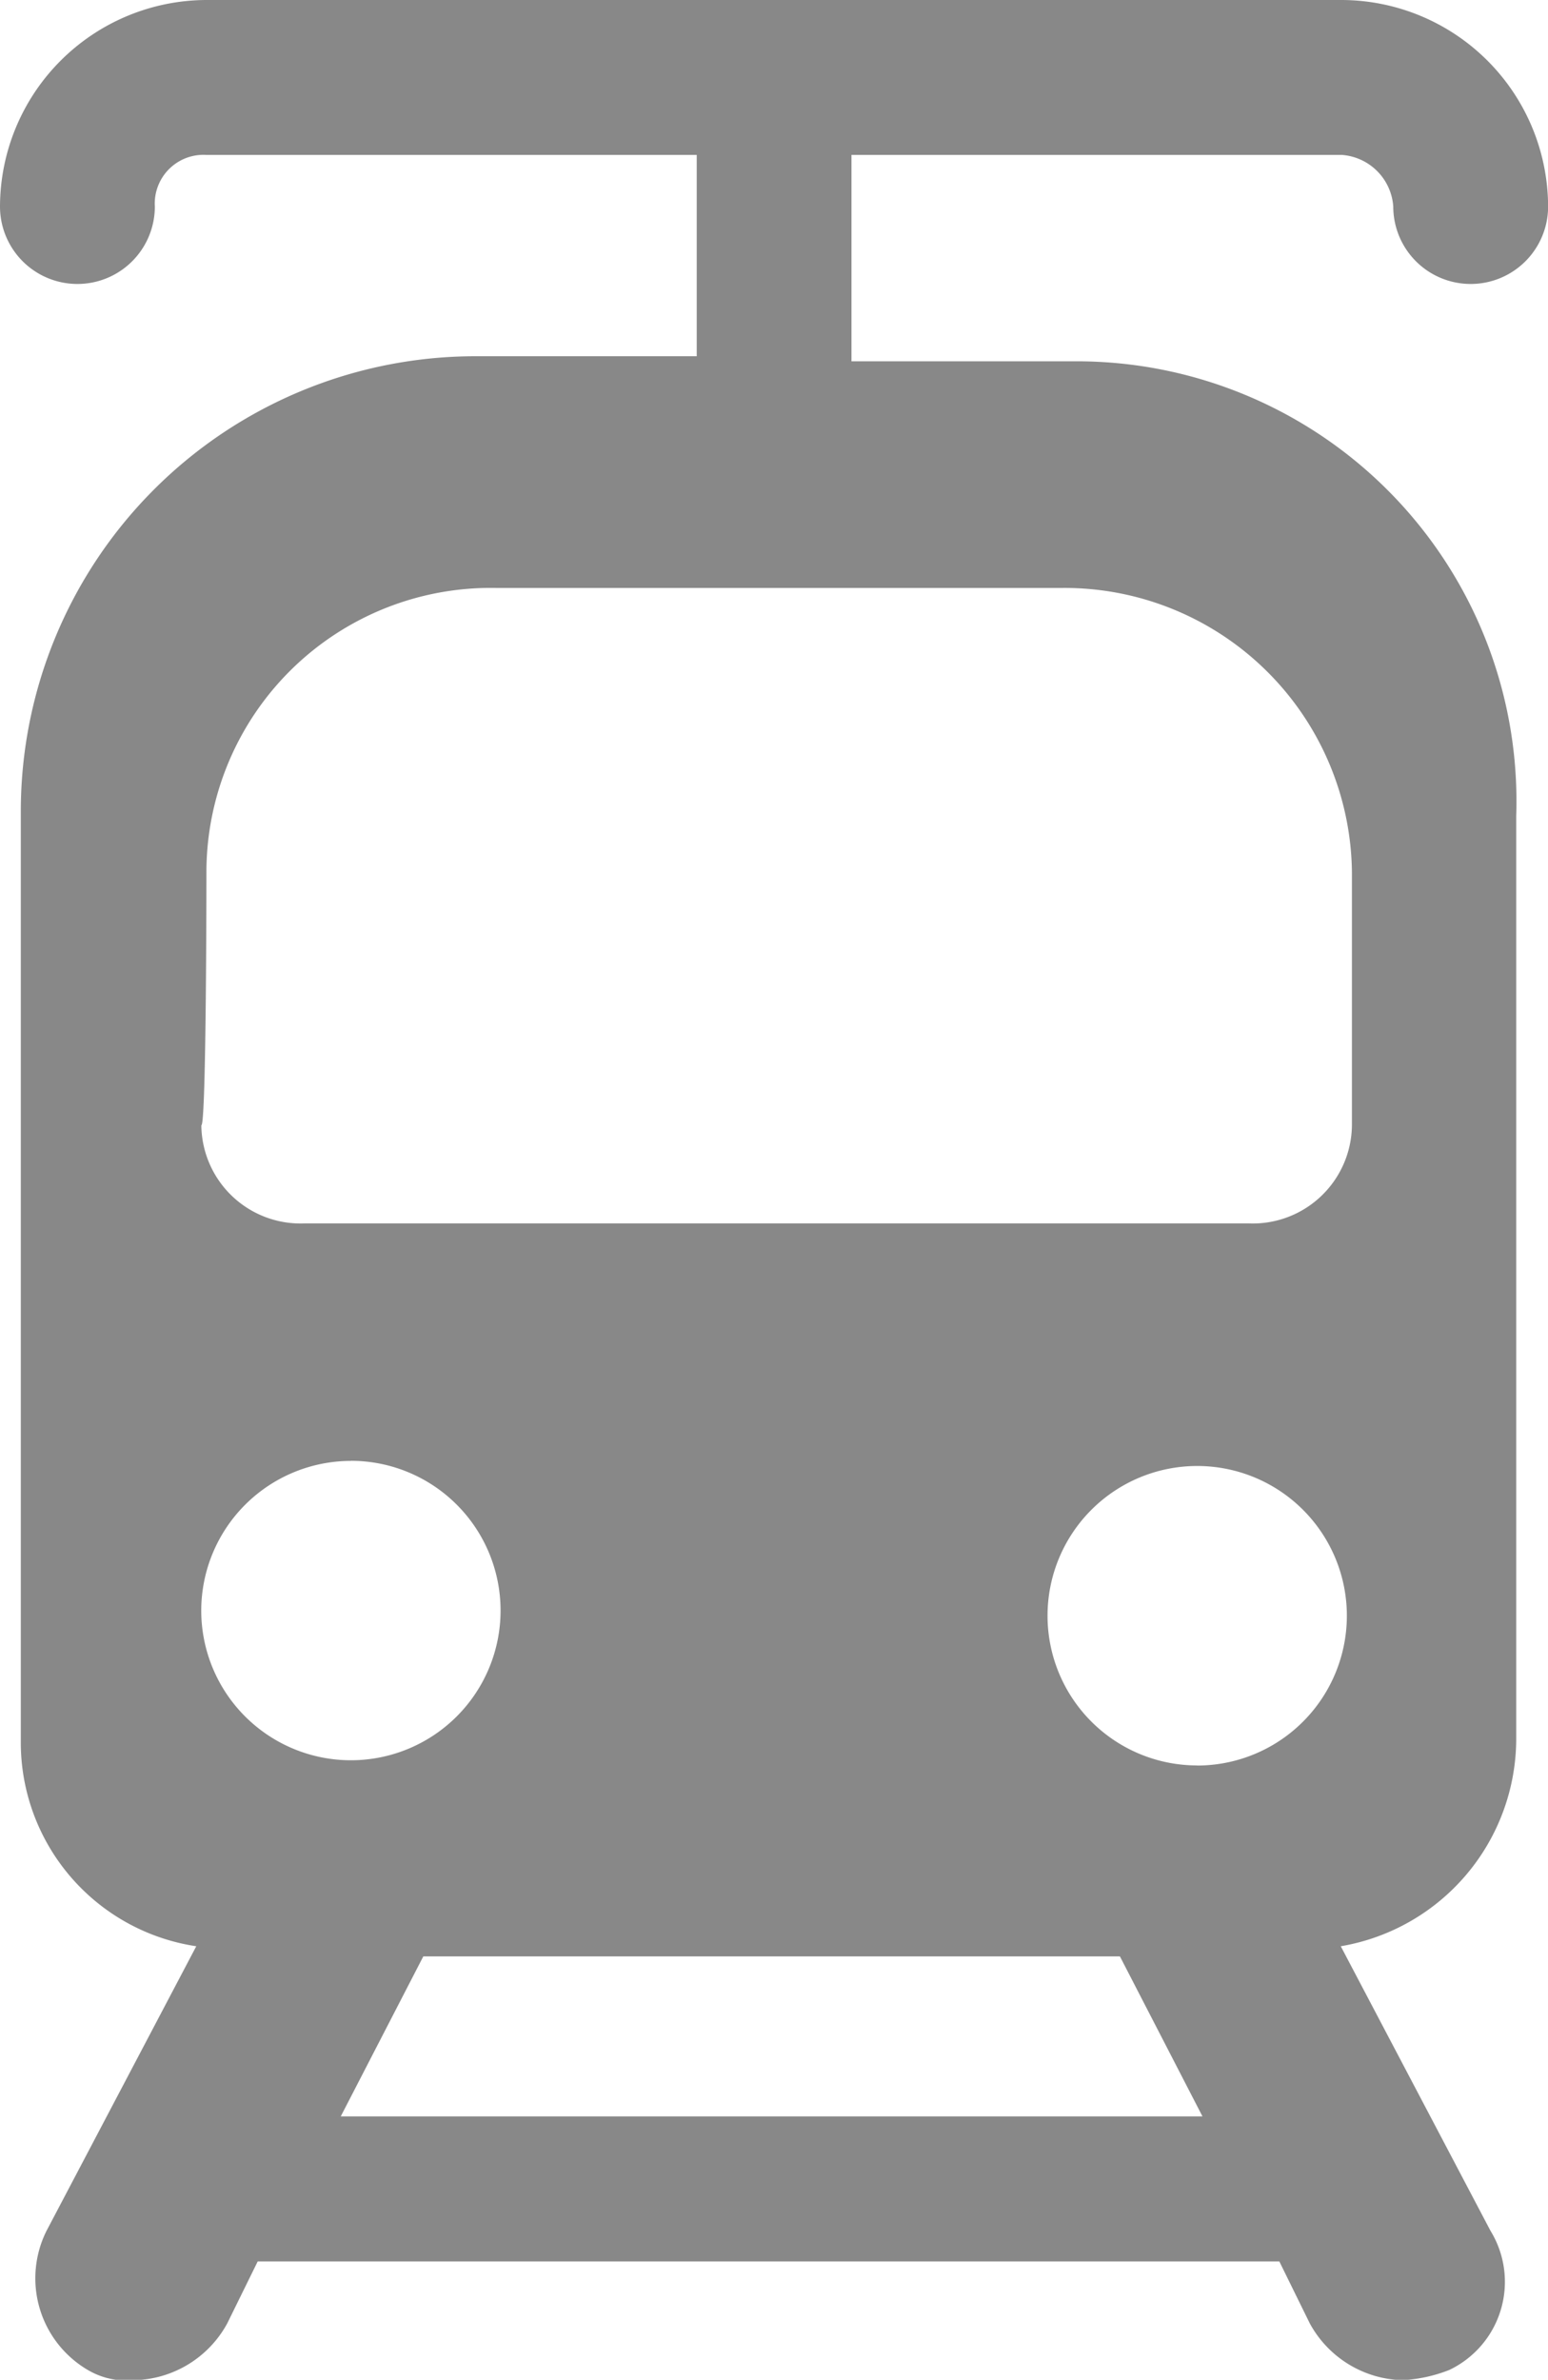 <svg id="train-grey" xmlns="http://www.w3.org/2000/svg" width="15.246" height="23.428" viewBox="0 0 15.246 23.428">
  <g id="Layer_1" data-name="Layer 1">
    <path id="Path_238" data-name="Path 238" d="M113.209,3.557h-2.185V1.525h4.828a.547.547,0,0,1,.508.508.762.762,0,1,0,1.525,0A2.039,2.039,0,0,0,115.851,0h-11.18a2.039,2.039,0,0,0-2.033,2.033.762.762,0,1,0,1.525,0,.48.48,0,0,1,.508-.508H109.5V3.507h-2.185a4.479,4.479,0,0,0-4.472,4.472v9.148a2.029,2.029,0,0,0,1.728,2.033l-1.474,2.8a1.046,1.046,0,0,0,.407,1.372.755.755,0,0,0,.457.1,1.071,1.071,0,0,0,.915-.559l.3-.61h10.062l.3.61a1.071,1.071,0,0,0,.915.559,1.484,1.484,0,0,0,.457-.1.961.961,0,0,0,.407-1.372l-1.474-2.8a2.075,2.075,0,0,0,1.728-2.033V8.03A4.331,4.331,0,0,0,113.209,3.557Zm1.22,13.823a1.474,1.474,0,1,1,1.474-1.474A1.475,1.475,0,0,1,114.428,17.381Zm-9.758-8.792a2.8,2.8,0,0,1,2.846-2.8h5.59a2.831,2.831,0,0,1,2.846,2.8v2.49a.977.977,0,0,1-1.016.966h-9.3a.977.977,0,0,1-1.016-.966C104.671,11.079,104.671,8.589,104.671,8.589Zm1.423,5.793a1.474,1.474,0,1,1-1.474,1.474A1.475,1.475,0,0,1,106.094,14.382Zm-.1,6.454.813-1.575h6.861l.813,1.575Z" transform="translate(-102.638)" fill="#888"/>
  </g>
</svg>
